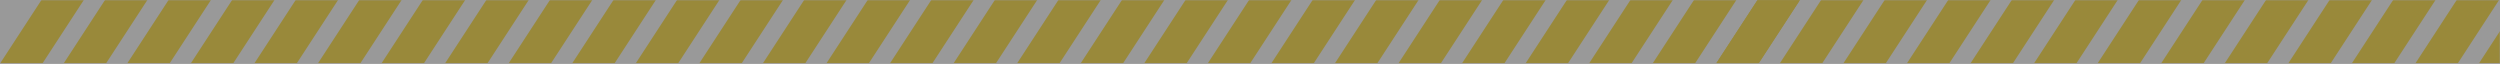 <?xml version="1.0" encoding="UTF-8"?>
<svg xmlns="http://www.w3.org/2000/svg" xmlns:xlink="http://www.w3.org/1999/xlink" width="1180px" height="30px" viewBox="0 0 1180 30" version="1.1">
  <rect x="0" y="0" width="1180" height="30" fill="#333333" stroke="none"/>
  <!-- Generator: Sketch 51.2 (57519) - http://www.bohemiancoding.com/sketch -->
  <title>line-right</title>
  <desc>Created with Sketch.</desc>
  <defs>
    <rect id="path-1" x="0" y="0" width="1180" height="30"></rect>
  </defs>
  <g id="PC" stroke="none" stroke-width="1" fill="none" fill-rule="evenodd" opacity="0.5">
    <g id="parts" transform="translate(0, -67)">
      <g id="line-right" transform="translate(0, 67)">
        <g id="Rectangle-3-+-Rectangle-3-+-Rectangle-3-+-Rectangle-3-+-Rectangle-3-+-Rectangle-3-+-Rectangle-3-+-Rectangle-3-+-Rectangle-3-+-Rectangle-3-+-Rectangle-3-+-Rectangle-3-+-Rectangle-3-+-Rectangle-3-+-Rectangle-3-+-Rectangle-3-+-Rectangle-3-+-Rectangle-3-Mask">
          <mask id="mask-2" fill="white">
            <use xlink:href="#path-1"></use>
          </mask>
          <use id="Mask" fill="#FFFFFF" xlink:href="#path-1"></use>
          <polygon id="Rectangle-3" fill="#FFE042" mask="url(#mask-2)" points="450 -16 470 -16 440 30 420 30"></polygon>
          <polygon id="Rectangle-3" fill="#FFE042" mask="url(#mask-2)" points="480 -16 500 -16 470 30 450 30"></polygon>
          <polygon id="Rectangle-3" fill="#FFE042" mask="url(#mask-2)" points="510 -16 530 -16 500 30 480 30"></polygon>
          <polygon id="Rectangle-3" fill="#FFE042" mask="url(#mask-2)" points="540 -16 560 -16 530 30 510 30"></polygon>
          <polygon id="Rectangle-3" fill="#FFE042" mask="url(#mask-2)" points="330 -16 350 -16 320 30 300 30"></polygon>
          <polygon id="Rectangle-3" fill="#FFE042" mask="url(#mask-2)" points="360 -16 380 -16 350 30 330 30"></polygon>
          <polygon id="Rectangle-3" fill="#FFE042" mask="url(#mask-2)" points="390 -16 410 -16 380 30 360 30"></polygon>
          <polygon id="Rectangle-3" fill="#FFE042" mask="url(#mask-2)" points="420 -16 440 -16 410 30 390 30"></polygon>
          <polygon id="Rectangle-3" fill="#FFE042" mask="url(#mask-2)" points="270 -16 290 -16 260 30 240 30"></polygon>
          <polygon id="Rectangle-3" fill="#FFE042" mask="url(#mask-2)" points="300 -16 320 -16 290 30 270 30"></polygon>
          <polygon id="Rectangle-3" fill="#FFE042" mask="url(#mask-2)" points="180 -16 200 -16 170 30 150 30"></polygon>
          <polygon id="Rectangle-3" fill="#FFE042" mask="url(#mask-2)" points="210 -16 230 -16 200 30 180 30"></polygon>
          <polygon id="Rectangle-3" fill="#FFE042" mask="url(#mask-2)" points="240 -16 260 -16 230 30 210 30"></polygon>
          <polygon id="Rectangle-3" fill="#FFE042" mask="url(#mask-2)" points="60 -16 80 -16 50 30 30 30"></polygon>
          <polygon id="Rectangle-3" fill="#FFE042" mask="url(#mask-2)" points="90 -16 110 -16 80 30 60 30"></polygon>
          <polygon id="Rectangle-3" fill="#FFE042" mask="url(#mask-2)" points="120 -16 140 -16 110 30 90 30"></polygon>
          <polygon id="Rectangle-3" fill="#FFE042" mask="url(#mask-2)" points="150 -16 170 -16 140 30 120 30"></polygon>
          <polygon id="Rectangle-3" fill="#FFE042" mask="url(#mask-2)" points="30 -16 50 -16 20 30 0 30"></polygon>
          <polygon id="Rectangle-3" fill="#FFE042" mask="url(#mask-2)" points="690 -16 710 -16 680 30 660 30"></polygon>
          <polygon id="Rectangle-3" fill="#FFE042" mask="url(#mask-2)" points="720 -16 740 -16 710 30 690 30"></polygon>
          <polygon id="Rectangle-3" fill="#FFE042" mask="url(#mask-2)" points="750 -16 770 -16 740 30 720 30"></polygon>
          <polygon id="Rectangle-3" fill="#FFE042" mask="url(#mask-2)" points="780 -16 800 -16 770 30 750 30"></polygon>
          <polygon id="Rectangle-3" fill="#FFE042" mask="url(#mask-2)" points="810 -16 830 -16 800 30 780 30"></polygon>
          <polygon id="Rectangle-3" fill="#FFE042" mask="url(#mask-2)" points="840 -16 860 -16 830 30 810 30"></polygon>
          <polygon id="Rectangle-3" fill="#FFE042" mask="url(#mask-2)" points="840 -16 860 -16 830 30 810 30"></polygon>
          <polygon id="Rectangle-3" fill="#FFE042" mask="url(#mask-2)" points="870 -16 890 -16 860 30 840 30"></polygon>
          <polygon id="Rectangle-3" fill="#FFE042" mask="url(#mask-2)" points="900 -16 920 -16 890 30 870 30"></polygon>
          <polygon id="Rectangle-3" fill="#FFE042" mask="url(#mask-2)" points="930 -16 950 -16 920 30 900 30"></polygon>
          <polygon id="Rectangle-3" fill="#FFE042" mask="url(#mask-2)" points="960 -16 980 -16 950 30 930 30"></polygon>
          <polygon id="Rectangle-3" fill="#FFE042" mask="url(#mask-2)" points="990 -16 1010 -16 980 30 960 30"></polygon>
          <polygon id="Rectangle-3" fill="#FFE042" mask="url(#mask-2)" points="1020 -16 1040 -16 1010 30 990 30"></polygon>
          <polygon id="Rectangle-3" fill="#FFE042" mask="url(#mask-2)" points="1050 -16 1070 -16 1040 30 1020 30"></polygon>
          <polygon id="Rectangle-3" fill="#FFE042" mask="url(#mask-2)" points="1080 -16 1100 -16 1070 30 1050 30"></polygon>
          <polygon id="Rectangle-3" fill="#FFE042" mask="url(#mask-2)" points="1110 -16 1130 -16 1100 30 1080 30"></polygon>
          <polygon id="Rectangle-3" fill="#FFE042" mask="url(#mask-2)" points="1140 -16 1160 -16 1130 30 1110 30"></polygon>
          <polygon id="Rectangle-3" fill="#FFE042" mask="url(#mask-2)" points="1170 -16 1190 -16 1160 30 1140 30"></polygon>
          <polygon id="Rectangle-3" fill="#FFE042" mask="url(#mask-2)" points="1200 -16 1220 -16 1190 30 1170 30"></polygon>
          <polygon id="Rectangle-3" fill="#FFE042" mask="url(#mask-2)" points="570 -16 590 -16 560 30 540 30"></polygon>
          <polygon id="Rectangle-3" fill="#FFE042" mask="url(#mask-2)" points="600 -16 620 -16 590 30 570 30"></polygon>
          <polygon id="Rectangle-3" fill="#FFE042" mask="url(#mask-2)" points="630 -16 650 -16 620 30 600 30"></polygon>
          <polygon id="Rectangle-3" fill="#FFE042" mask="url(#mask-2)" points="660 -16 680 -16 650 30 630 30"></polygon>
        </g>
      </g>
    </g>
  </g>
</svg>
